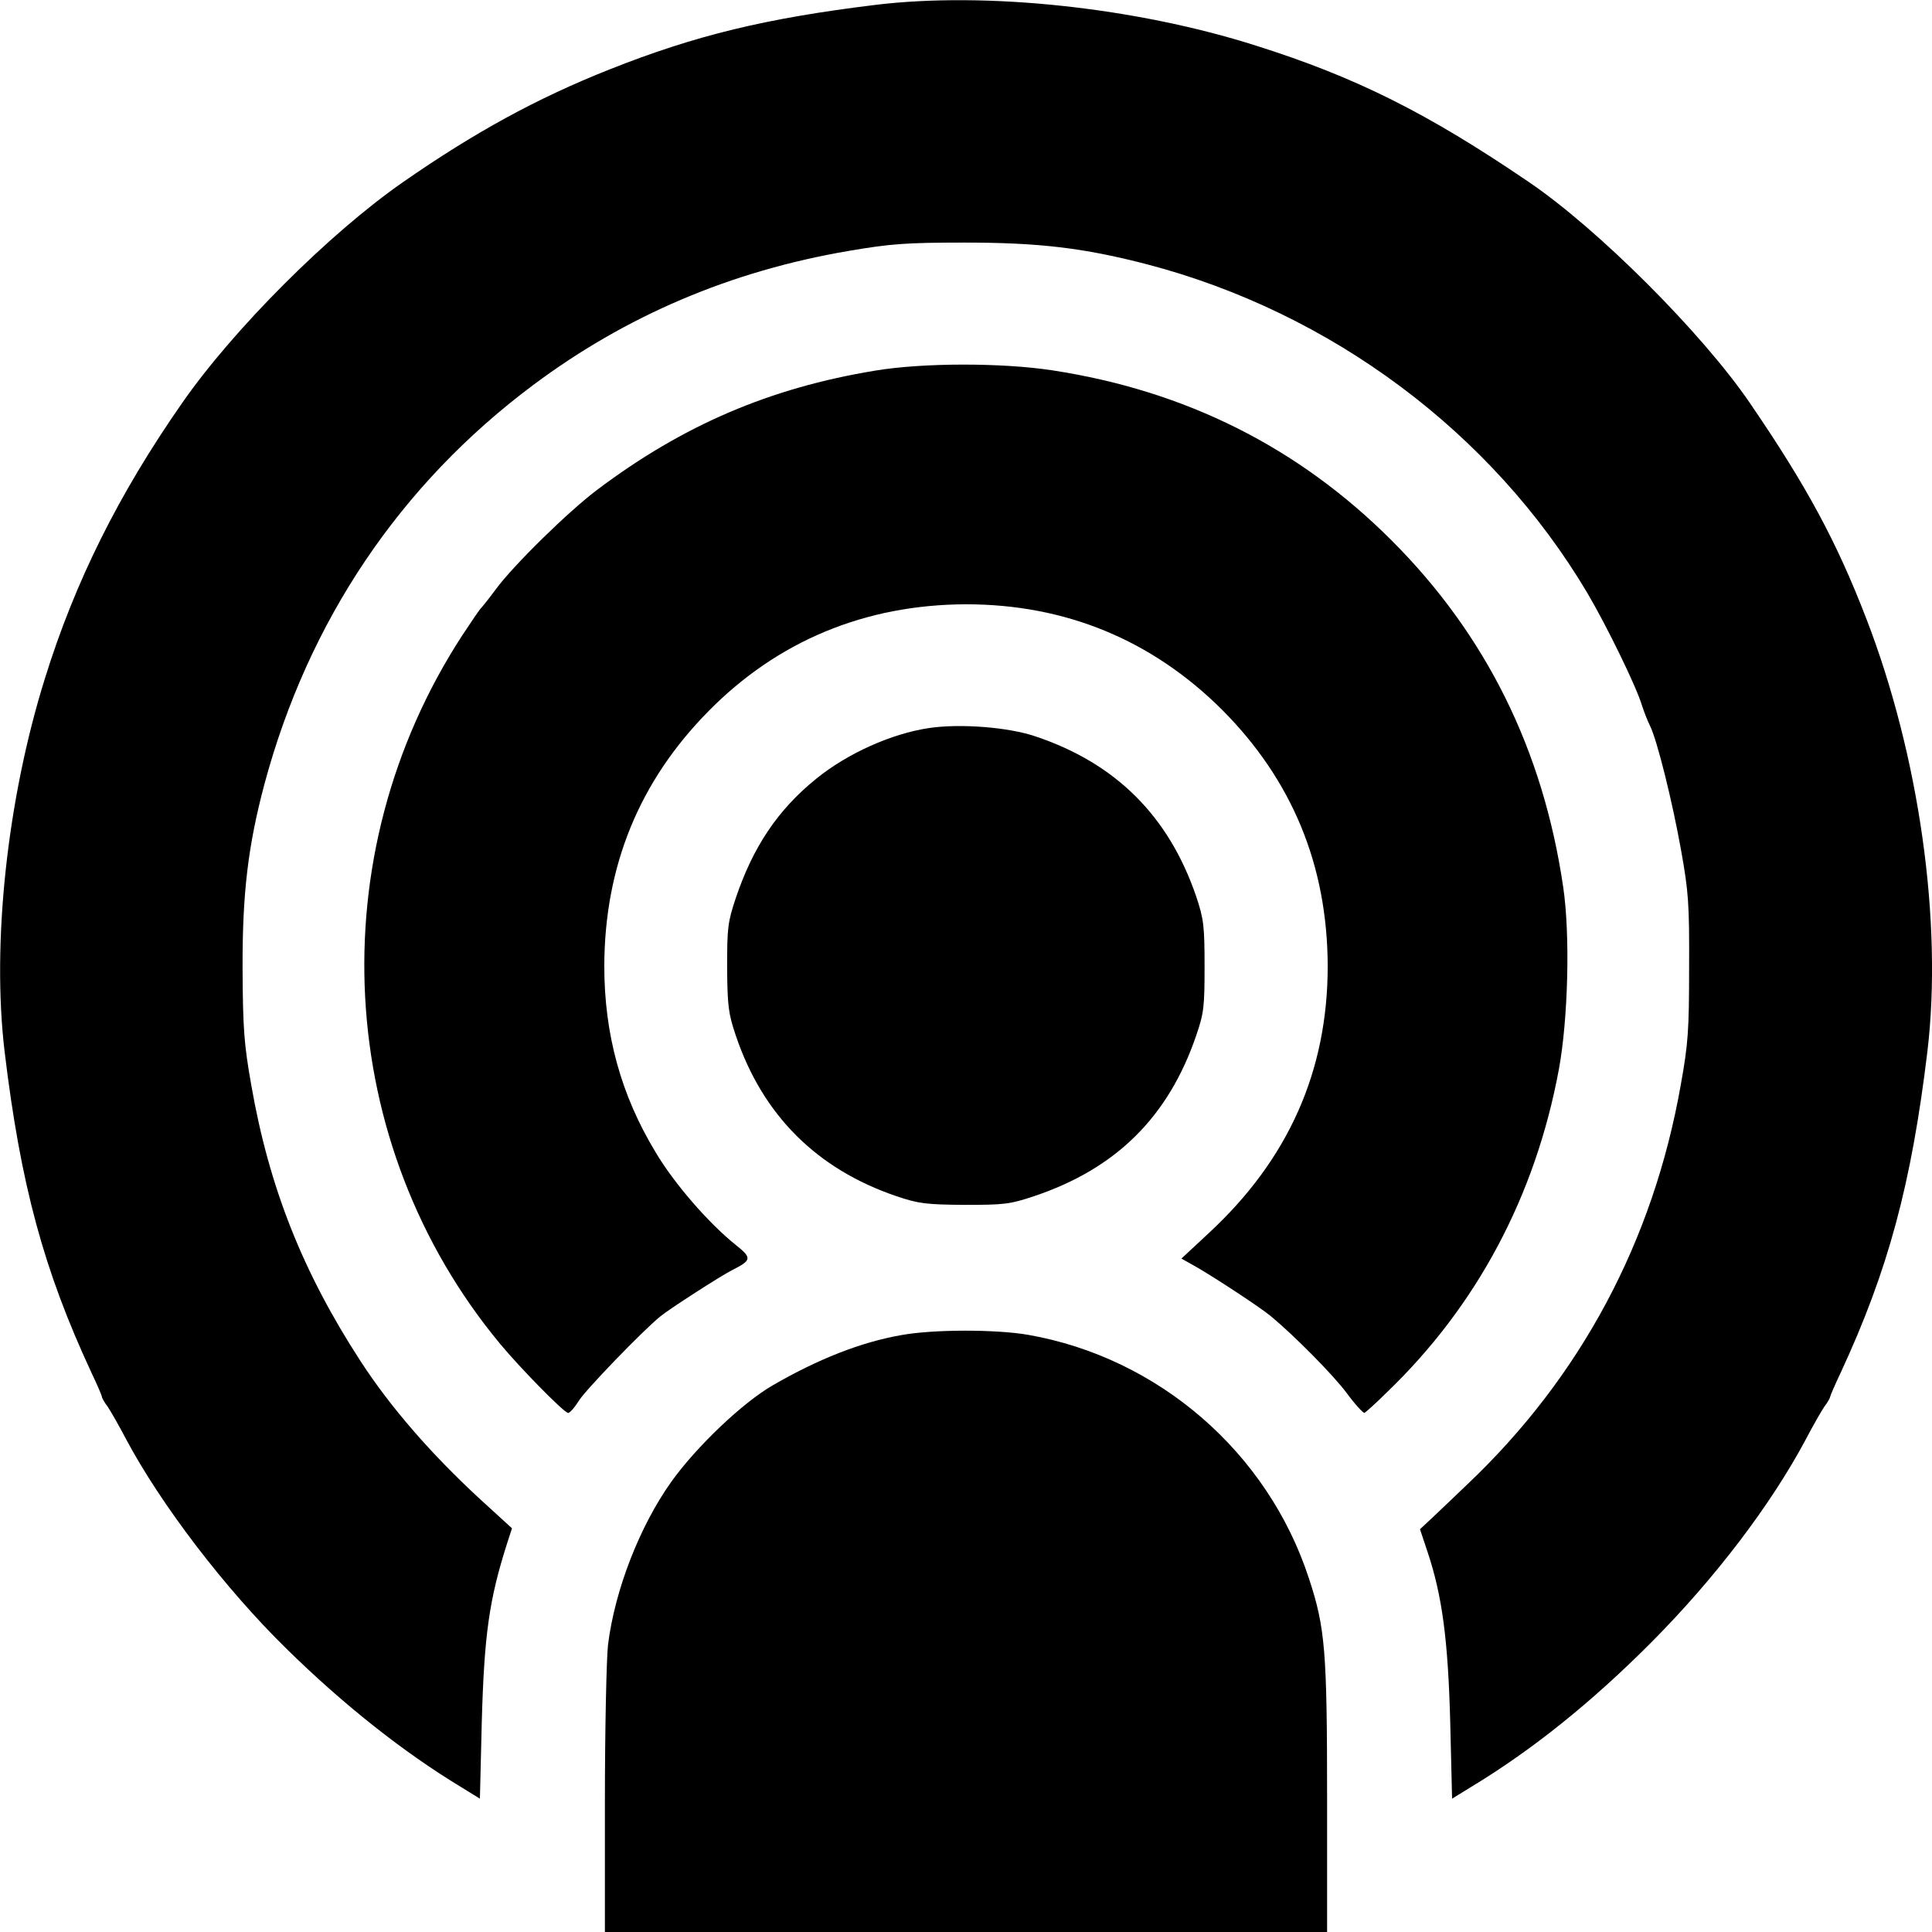 <?xml version="1.0" standalone="no"?>
<!DOCTYPE svg PUBLIC "-//W3C//DTD SVG 20010904//EN"
 "http://www.w3.org/TR/2001/REC-SVG-20010904/DTD/svg10.dtd">
<svg version="1.0" xmlns="http://www.w3.org/2000/svg"
 width="626pt" height="626pt" viewBox="0 0 626 626"
 preserveAspectRatio="xMidYMid meet">

<g transform="translate(0,626) scale(0.1,-0.1)"
stroke="none">
<path d="M2835 6244 c-351 -43 -581 -98 -860 -209 -235 -93 -439 -205 -669
-365 -239 -166 -550 -477 -716 -716 -205 -294 -347 -578 -445 -894 -122 -391
-172 -857 -130 -1208 52 -432 127 -708 281 -1039 19 -40 34 -75 34 -78 0 -4 8
-19 19 -33 10 -15 37 -62 60 -106 113 -212 321 -484 518 -677 185 -182 381
-337 568 -450 l60 -37 6 247 c8 286 24 399 83 583 l15 46 -104 95 c-157 145
-289 296 -387 447 -187 288 -296 562 -354 895 -23 131 -27 179 -28 375 -1 246
18 401 71 600 142 528 439 970 870 1292 301 225 641 370 1023 435 135 23 184
27 375 27 240 0 386 -17 590 -70 598 -156 1120 -546 1428 -1065 62 -105 158
-301 177 -364 7 -22 19 -52 26 -66 23 -45 73 -247 101 -404 24 -134 27 -174
26 -380 0 -203 -3 -247 -27 -380 -89 -506 -324 -946 -691 -1294 -33 -32 -81
-77 -107 -102 l-47 -44 25 -75 c47 -141 66 -284 73 -551 l6 -247 60 37 c199
120 393 276 586 470 206 207 387 445 500 657 23 44 50 91 60 106 11 14 19 29
19 32 0 3 15 38 34 78 154 332 229 610 281 1040 50 419 -26 959 -198 1404 -96
249 -193 429 -377 698 -154 226 -492 564 -716 716 -329 224 -561 340 -884 442
-389 124 -876 176 -1235 132z"/>
<path d="M2835 5059 c-340 -56 -621 -176 -900 -386 -93 -70 -270 -243 -329
-323 -22 -30 -44 -57 -47 -60 -4 -3 -31 -43 -62 -90 -464 -714 -414 -1647 124
-2295 64 -77 201 -217 219 -223 5 -2 21 16 36 40 22 35 206 226 264 273 28 23
195 131 233 150 63 32 64 39 10 82 -87 70 -198 197 -259 300 -112 185 -166
382 -166 603 1 323 113 598 337 825 224 228 508 346 835 347 322 0 602 -115
830 -342 227 -228 341 -504 342 -830 0 -340 -127 -627 -387 -867 l-87 -81 48
-27 c61 -35 207 -131 241 -159 76 -63 201 -189 246 -249 27 -37 54 -66 58 -65
4 2 37 31 72 66 292 280 482 637 558 1047 30 163 37 436 14 591 -65 444 -250
817 -556 1123 -302 302 -668 485 -1099 551 -164 25 -419 25 -575 -1z"/>
<path d="M3010 3901 c-121 -18 -264 -82 -365 -164 -125 -101 -205 -221 -261
-387 -26 -78 -28 -96 -28 -225 1 -124 4 -149 28 -220 87 -258 262 -433 521
-521 71 -24 96 -27 220 -28 129 0 147 2 225 28 266 89 436 257 526 521 25 73
27 93 27 225 0 131 -3 153 -27 225 -89 261 -261 432 -521 519 -88 30 -244 42
-345 27z"/>
<path d="M2920 1934 c-131 -23 -270 -78 -415 -162 -98 -56 -248 -199 -329
-312 -103 -144 -184 -352 -206 -530 -5 -46 -10 -275 -10 -507 l0 -423 1170 0
1170 0 0 433 c0 477 -6 553 -59 713 -133 408 -487 715 -910 789 -104 18 -307
18 -411 -1z"/>
</g>
</svg>
